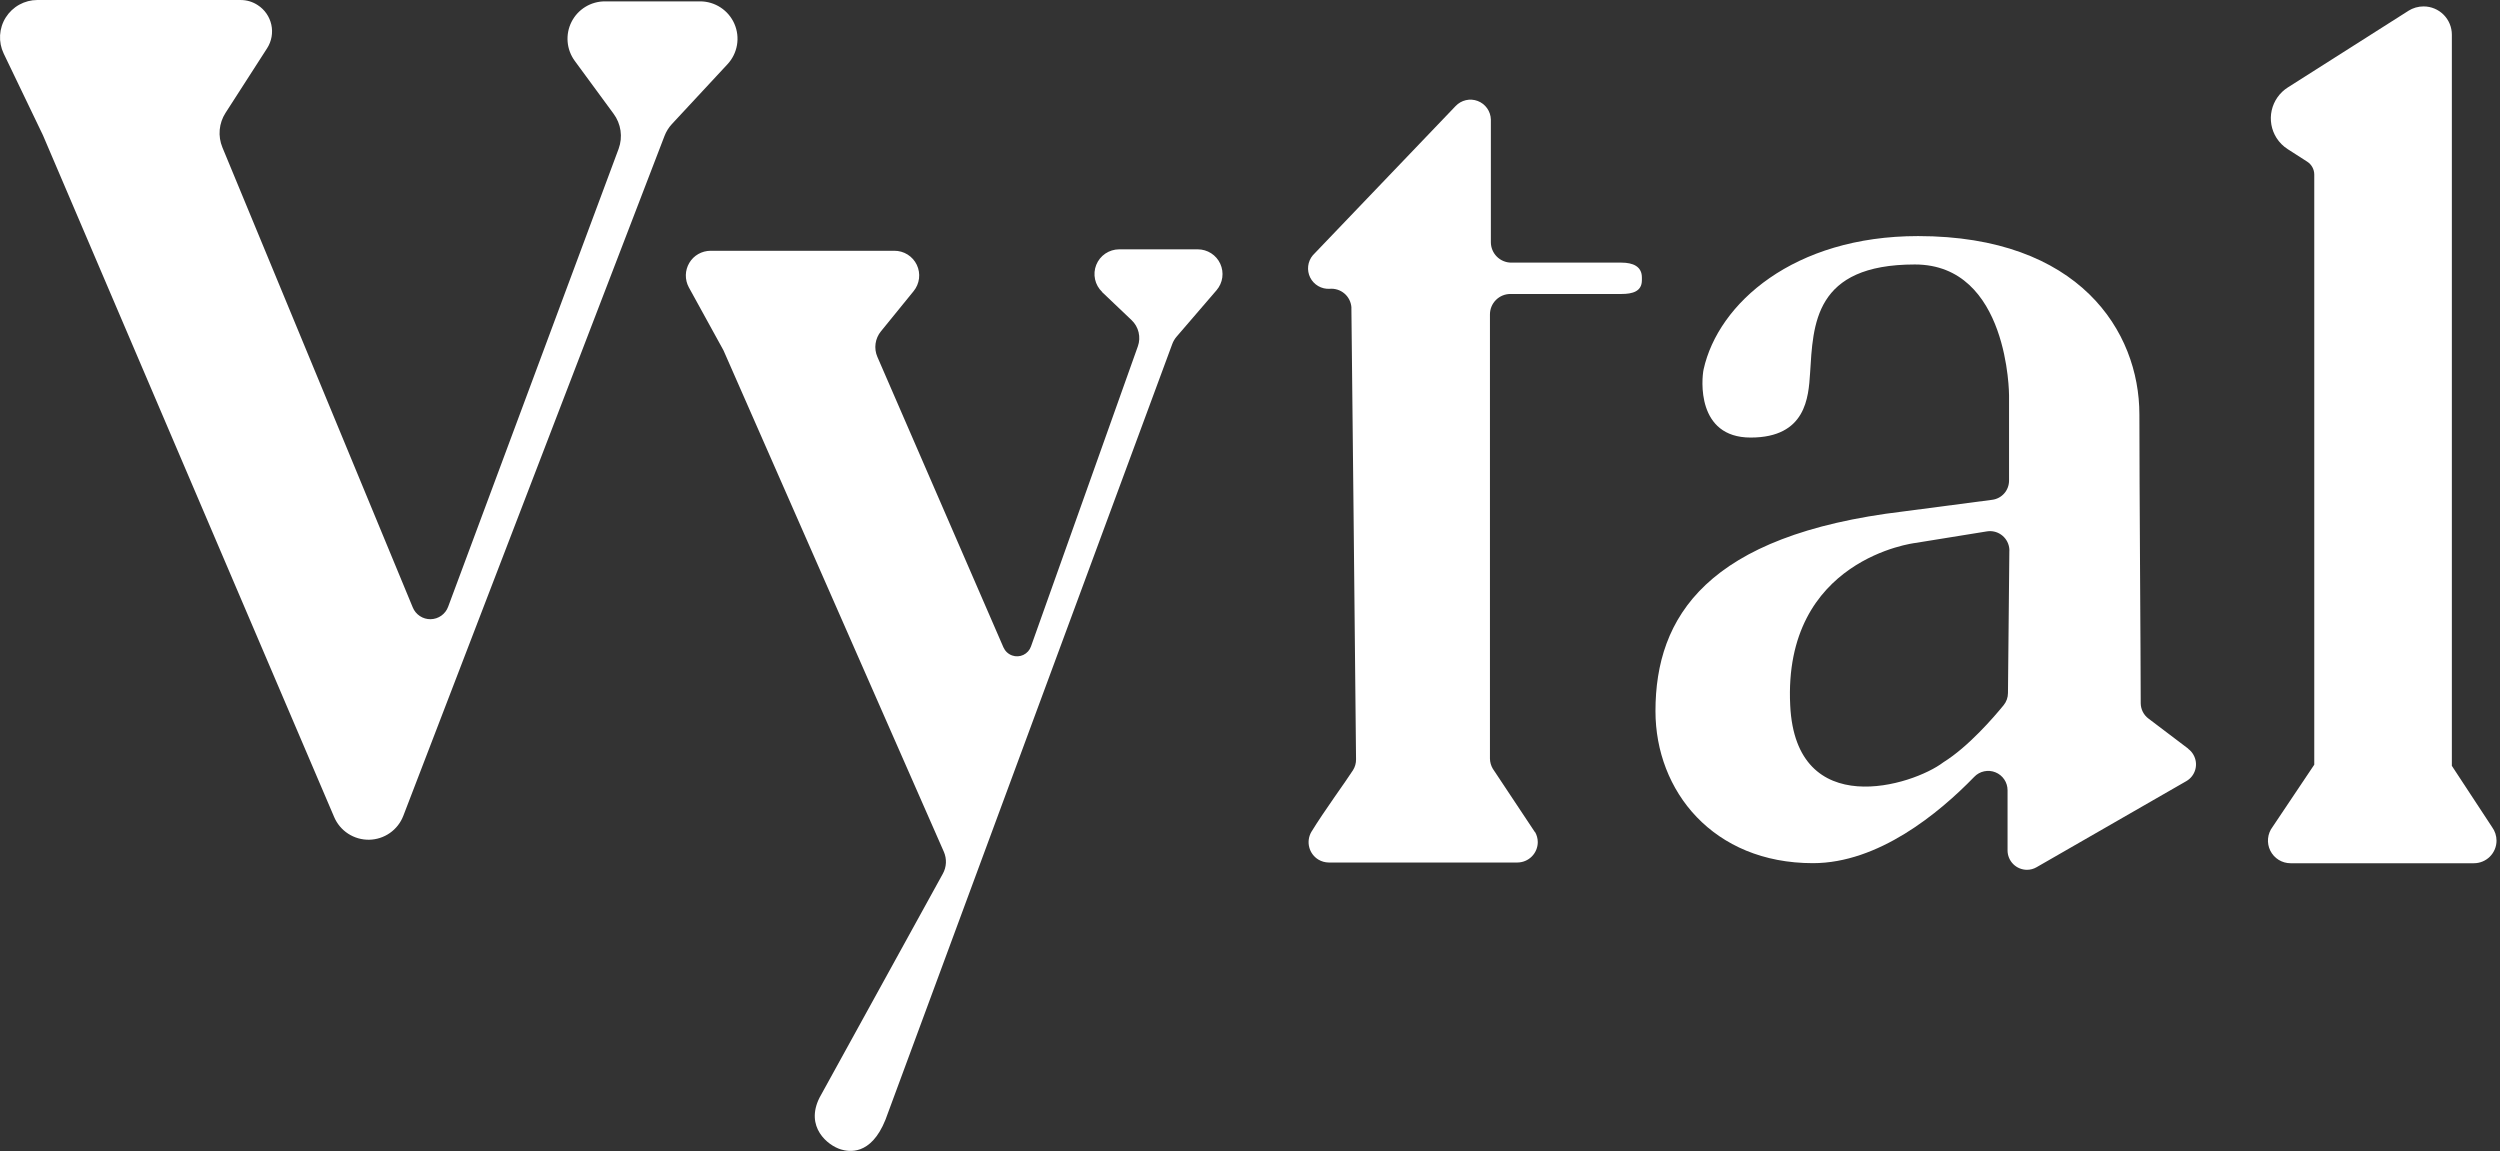 <?xml version="1.0"?>
<svg xmlns="http://www.w3.org/2000/svg" xmlns:xlink="http://www.w3.org/1999/xlink" fill="none" height="64" viewBox="0 0 139 64" width="139"><rect x="0" y="0" width="139" height="64" fill="#333333" stroke="none"/><clipPath id="a"><path d="m0 0h138.807v64h-138.807z"/></clipPath><g clip-path="url(#a)" fill="#fff"><path d="m61.278 16.241 1.638 1.558c.193.183.329.418.39.676.062.259.048.529-.041.78l-5.942 16.686c-.036.102-.091.196-.163.277s-.16.146-.257.193c-.098.047-.204.074-.312.079-.108.006-.216-.01-.318-.047-.107-.038-.205-.098-.288-.176s-.149-.172-.195-.276l-7.009-16.152c-.1-.232-.135-.488-.099-.738.035-.251.14-.486.3-.681l1.814-2.231c.166-.202.27-.447.302-.706.032-.259-.012-.522-.124-.758-.113-.236-.29-.434-.511-.573s-.478-.211-.739-.209h-10.22c-.238.001-.471.064-.678.181s-.379.287-.5.492c-.121.204-.188.437-.193.674-.005.238.052.473.164.682l1.925 3.5.051.114 12.207 27.777c.084.193.123.404.113.614-.01.211-.068.416-.17.601l-6.858 12.454c-.815 1.629.457 2.657 1.195 2.878.412.122 1.658.38 2.473-1.655l15.943-43.121c.056-.154.14-.296.247-.42l2.22-2.58c.171-.2.281-.444.317-.704.036-.26-.003-.525-.112-.764-.11-.239-.285-.441-.506-.584-.221-.142-.478-.218-.741-.219h-4.377c-.274.001-.542.084-.768.237-.227.154-.402.372-.504.627-.102.255-.125.534-.067.802.058.268.195.512.394.702"/><path d="m2.078 0c-.351 0-.696.089-1.004.259-.307.17-.567.415-.754.712-.187.297-.296.637-.316.987s.049.7.2 1.017l2.183 4.542 16.189 37.903c.161.381.432.706.779.932.347.226.753.343 1.167.337.414-.007.816-.137 1.155-.374.339-.237.6-.571.748-.957l14.52-37.795c.095-.248.236-.476.417-.67l3.086-3.321c.276-.296.459-.667.528-1.066s.019-.809-.143-1.181c-.162-.371-.428-.687-.767-.909-.339-.222-.735-.34-1.14-.34h-5.294c-.385-0-.762.107-1.09.308-.328.202-.593.49-.766.834-.173.343-.248.728-.215 1.112.032.383.171.75.399 1.06l2.152 2.93c.206.276.34.6.389.941.05.341.013.689-.105 1.012l-9.479 25.461c-.073.2-.206.374-.379.497-.174.124-.381.192-.594.196-.213.004-.422-.057-.6-.175-.178-.118-.316-.286-.396-.484l-10.583-25.574c-.128-.31-.179-.646-.149-.979.03-.334.141-.655.322-.937l2.316-3.6c.247-.387.33-.856.232-1.304-.098-.448-.369-.84-.755-1.089-.278-.184-.604-.283-.937-.284z"/><path d="m85.345 46.272-2.345-3.531c-.102-.172-.157-.368-.159-.568v-24.692c0-.301.12-.59.333-.803.213-.213.502-.333.803-.333h6.177c.619 0 1.135-.142 1.135-.764v-.153c0-.619-.502-.826-1.135-.826h-6.126c-.301 0-.59-.12-.803-.333-.213-.213-.333-.502-.333-.803v-6.822c-.006-.225-.079-.442-.209-.626-.13-.183-.312-.324-.522-.404-.21-.08-.439-.096-.658-.045-.219.05-.418.165-.572.328l-7.937 8.295c-.143.17-.233.378-.259.598-.026.22.013.444.112.642.099.198.255.363.447.474s.412.164.634.151c.147-.013.294.004.435.048s.27.116.383.211.205.211.272.342c.067.131.108.274.12.42.002.027.002.055 0 .082.043 4.074.193 17.913.258 25.055.004.215-.055.426-.17.608-.375.593-1.607 2.271-2.314 3.429-.15.258-.193.564-.119.853.074.289.258.537.514.691.172.102.368.157.568.159h10.503c.299-.004.584-.125.794-.338.21-.212.328-.499.328-.798-.001-.2-.055-.396-.156-.568"/><path d="m121.664 41.625-2.212-1.675c-.132-.099-.24-.228-.314-.376-.074-.148-.113-.311-.114-.476 0-2.368-.074-12.014-.074-16.056 0-4.624-3.35-9.916-12.306-9.916-6.91 0-11.111 3.741-11.923 7.409-.114.534-.409 3.793 2.615 3.793 3.088 0 3.216-2.254 3.304-3.574.173-2.705.204-6.049 5.825-6.049 5.235 0 5.238 7.276 5.238 7.276v4.741c0 .262-.094.514-.267.711-.172.197-.411.323-.67.356l-4.911.644c-10.961 1.306-13.811 5.873-13.811 11.105 0 4.44 3.202 8.454 8.755 8.454 3.631 0 6.989-2.759 8.968-4.798.148-.156.34-.263.55-.308.211-.045.43-.027.629.054.2.08.371.219.491.397.12.178.184.389.183.604v3.341c0 .286.114.56.315.762.202.202.476.316.761.317.19.001.376-.049.54-.145l8.32-4.783c.123-.07.231-.164.318-.276.086-.112.15-.24.187-.377.037-.137.046-.279.028-.42-.019-.14-.065-.276-.136-.398-.071-.126-.167-.235-.283-.321m-9.95-11.031-.077 7.923c0 .246-.085.485-.241.676-.551.676-1.968 2.316-3.35 3.174-1.703 1.303-8.204 3.31-8.516-3.157-.409-8.164 6.946-9.036 6.946-9.036l3.974-.642c.282-.05.571.014.805.178s.394.413.444.694c.012.065.018.13.018.196"/><path d="m133.907.602-6.702 4.258c-.226.143-.422.329-.576.548-.154.219-.263.466-.322.727-.058.261-.065.531-.019.795.046.264.144.515.287.741.16.25.372.462.622.622l1.084.696c.12.077.218.182.286.306.069.124.105.264.106.406v32.816l-2.317 3.458c-.142.186-.23.409-.252.642-.023.233.02.469.124.679.104.21.265.387.464.511.199.124.429.189.664.189h10.188c.165.001.329-.031.482-.094.152-.062.291-.154.409-.271.117-.116.21-.255.274-.407s.097-.316.098-.481c0-.272-.087-.536-.247-.755l-2.237-3.407v-.014-40.64c0-.416-.165-.815-.459-1.109-.293-.294-.692-.46-1.108-.461-.301-.001-.596.084-.851.244"/></g></svg>
